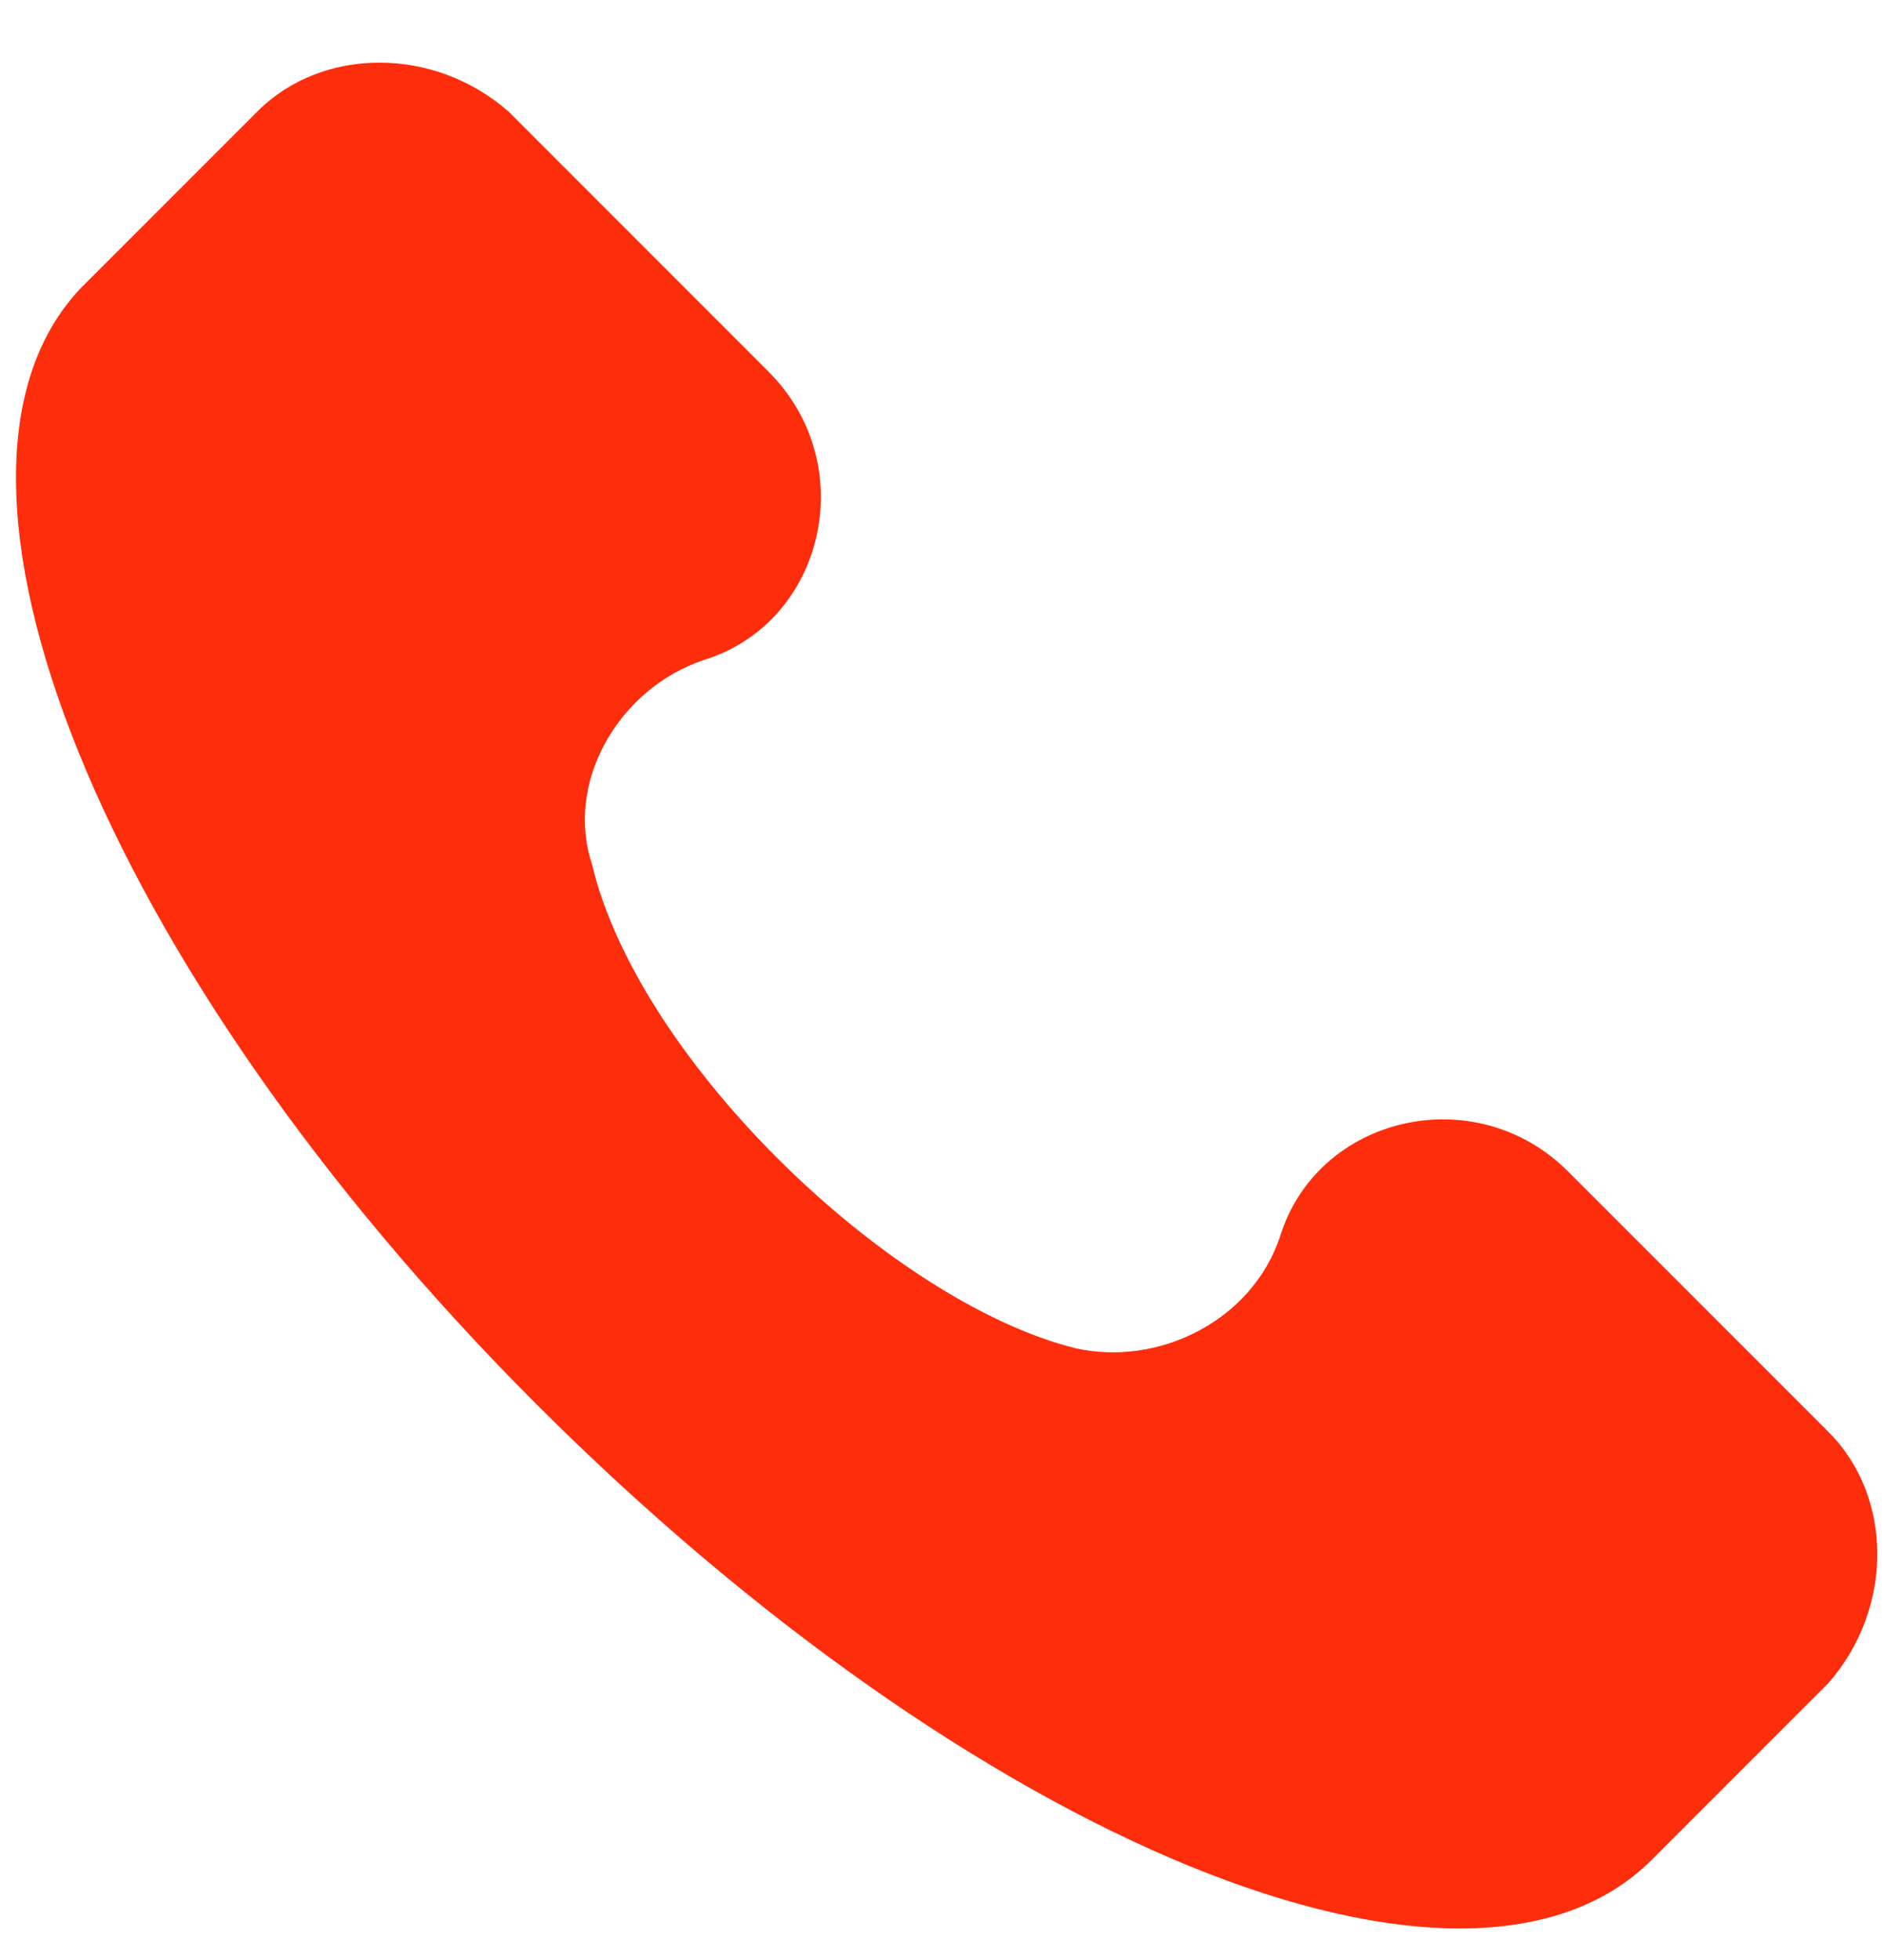 <svg width="25" height="26" viewBox="0 0 25 26" fill="none" xmlns="http://www.w3.org/2000/svg">
<path d="M24.263 18.995L20.809 15.541C19.576 14.307 17.479 14.801 16.985 16.405C16.615 17.515 15.382 18.132 14.271 17.885C11.804 17.268 8.473 14.061 7.857 11.47C7.487 10.36 8.227 9.126 9.337 8.756C10.941 8.263 11.434 6.166 10.2 4.932L6.746 1.478C5.76 0.615 4.279 0.615 3.416 1.478L1.072 3.822C-1.272 6.289 1.319 12.827 7.116 18.625C12.914 24.423 19.452 27.137 21.919 24.67L24.263 22.326C25.127 21.339 25.127 19.859 24.263 18.995Z" fill="#FE2D0C"/>
</svg>
